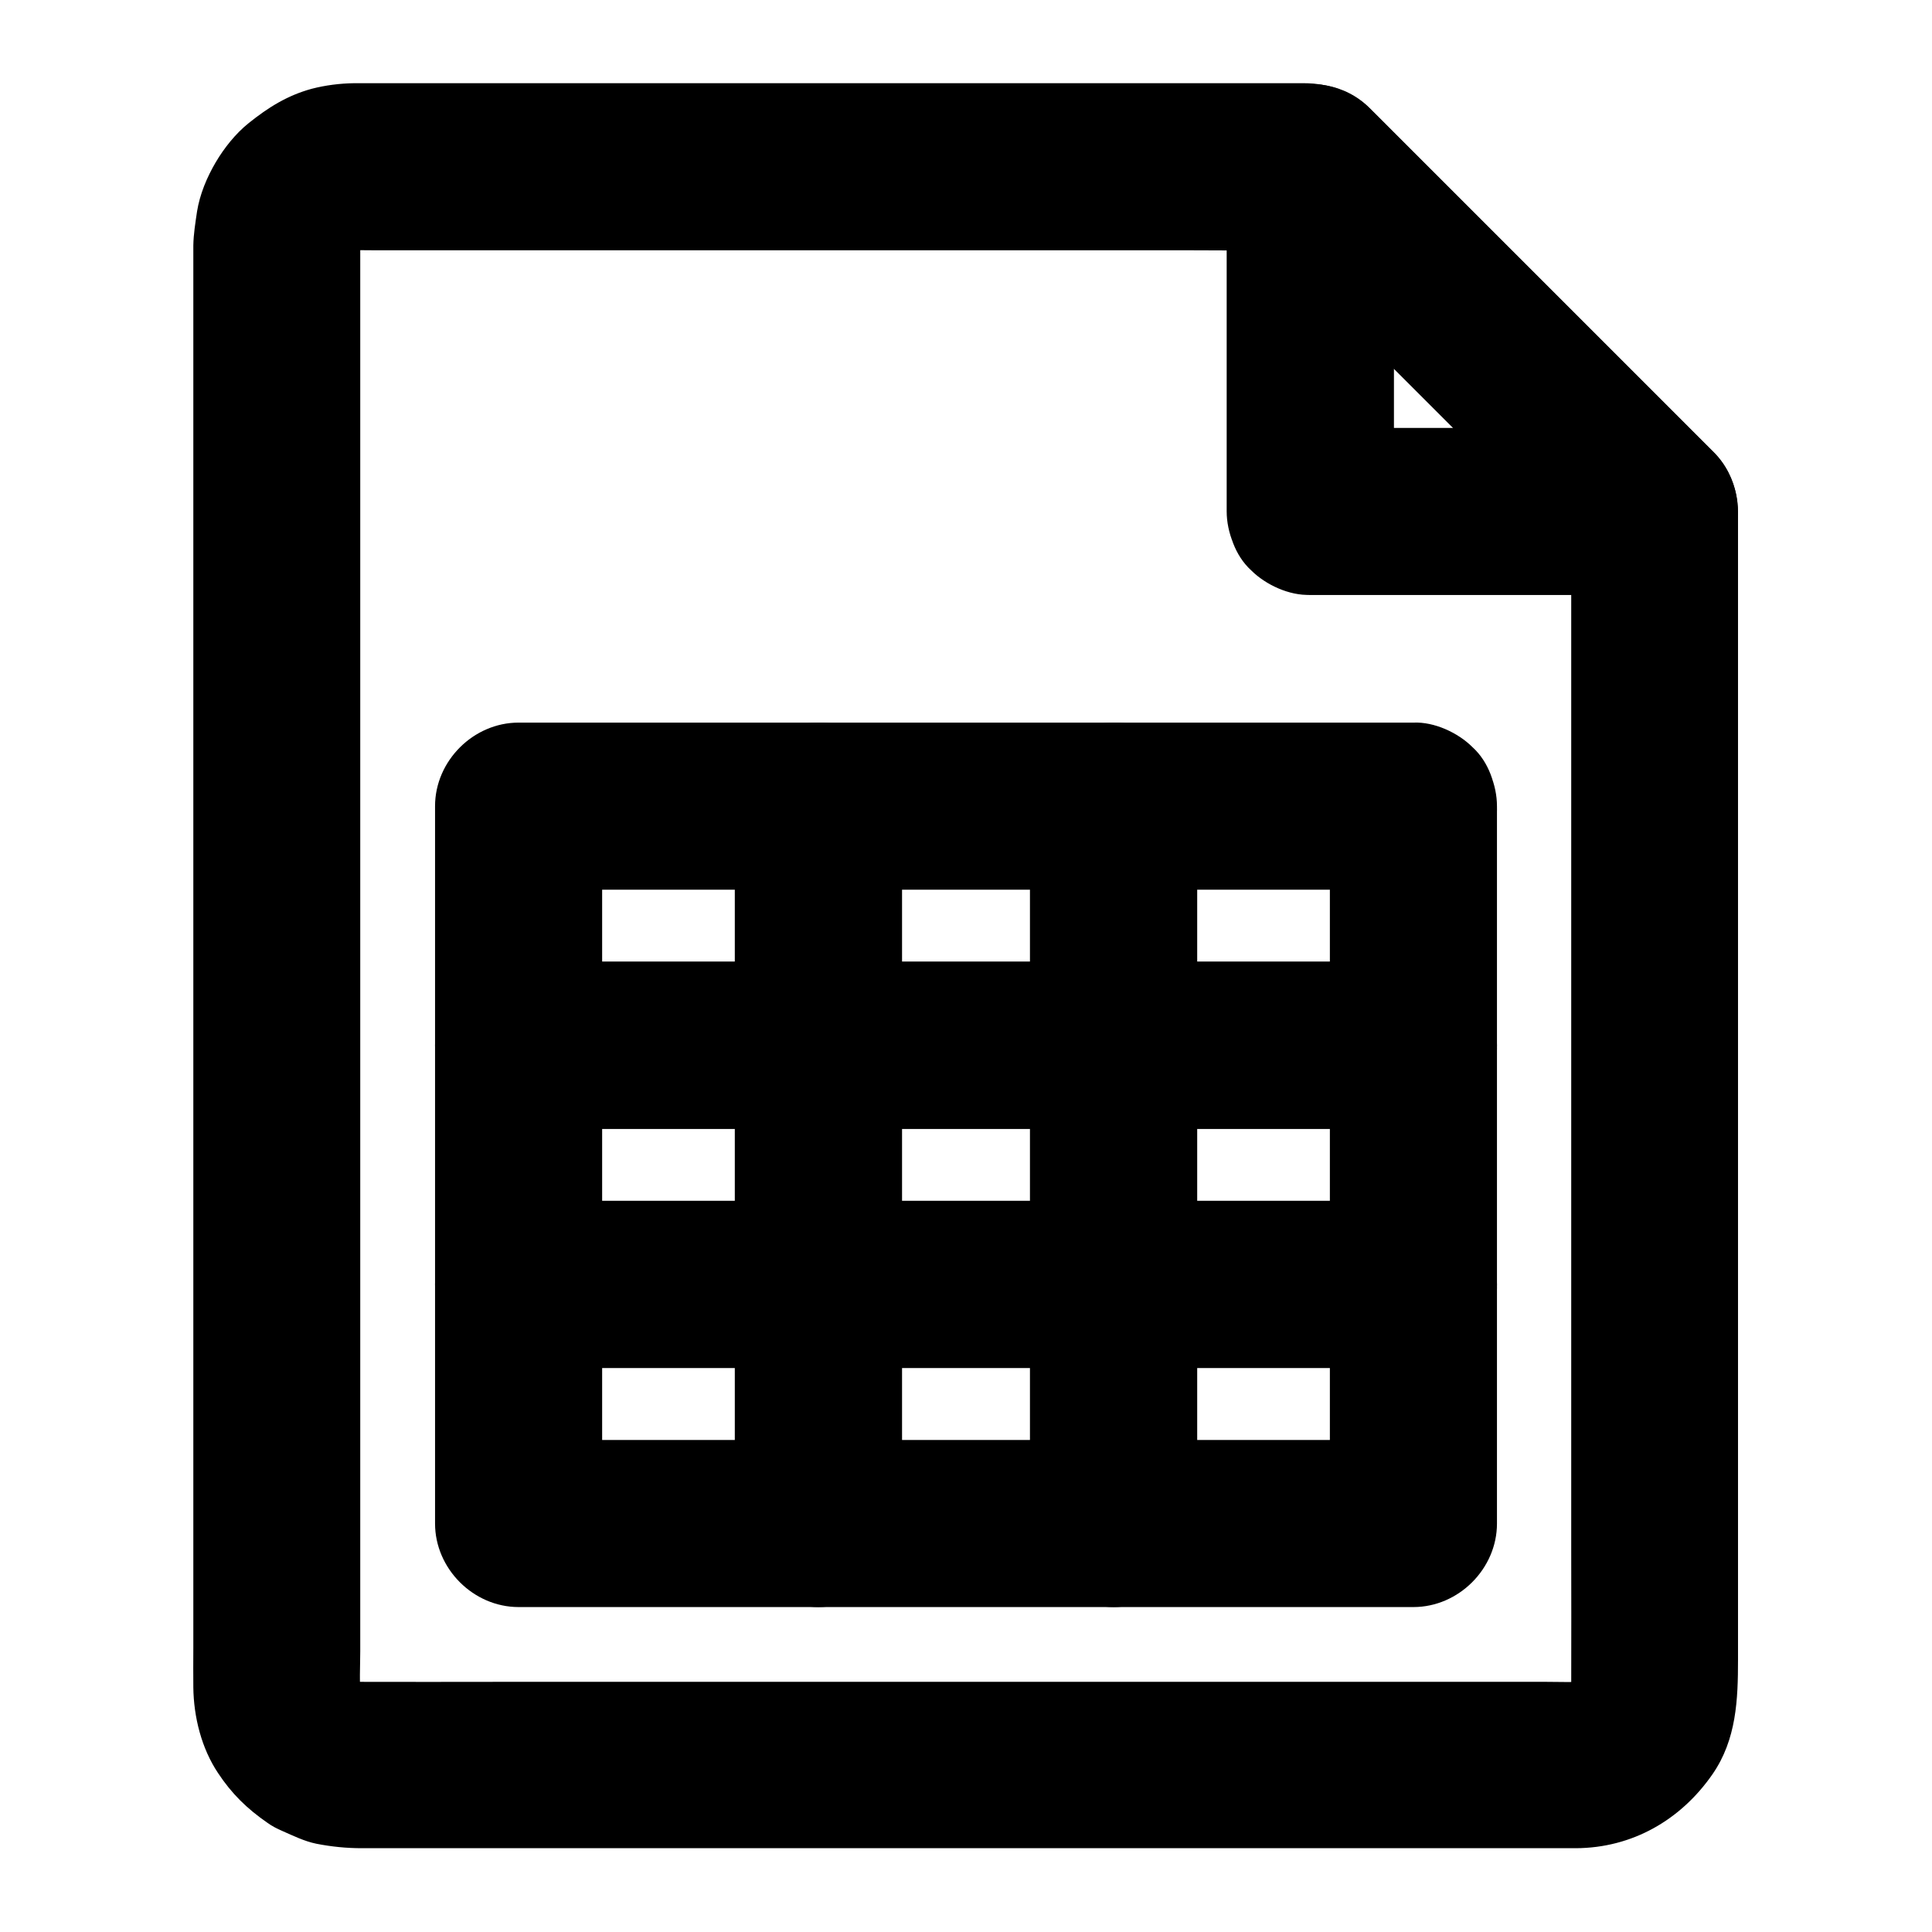 <?xml version="1.0" encoding="UTF-8"?>
<!-- Uploaded to: ICON Repo, www.iconrepo.com, Generator: ICON Repo Mixer Tools -->
<svg fill="#000000" width="800px" height="800px" version="1.1" viewBox="144 144 512 512" xmlns="http://www.w3.org/2000/svg">
 <g>
  <path d="m560.39 279.55v31.438 74.832 90.234 78.031c0 12.301 0.051 24.551 0 36.852 0 1.031-0.051 2.066-0.195 3.102 0.246-1.969 0.543-3.938 0.789-5.902-0.246 1.77-0.688 3.445-1.379 5.066 0.738-1.77 1.477-3.543 2.215-5.266-0.688 1.574-1.523 3.051-2.559 4.477 1.133-1.477 2.312-3 3.445-4.477-1.18 1.523-2.508 2.856-4.082 4.082 1.477-1.133 3-2.312 4.477-3.445-1.426 1.031-2.856 1.871-4.477 2.559 1.77-0.738 3.543-1.477 5.266-2.215-1.672 0.641-3.344 1.082-5.066 1.379 1.969-0.246 3.938-0.543 5.902-0.789-3.59 0.395-7.332 0.195-10.922 0.195h-23.371-77.98-94.121-81.523c-12.84 0-25.73 0.051-38.574 0-1.031 0-2.066-0.051-3.102-0.195 1.969 0.246 3.938 0.543 5.902 0.789-1.77-0.246-3.445-0.688-5.066-1.379 1.77 0.738 3.543 1.477 5.266 2.215-1.574-0.688-3.051-1.523-4.477-2.559 1.477 1.133 3 2.312 4.477 3.445-1.523-1.18-2.856-2.508-4.082-4.082 1.133 1.477 2.312 3 3.445 4.477-1.031-1.426-1.871-2.856-2.559-4.477 0.738 1.77 1.477 3.543 2.215 5.266-0.641-1.672-1.082-3.344-1.379-5.066 0.246 1.969 0.543 3.938 0.789 5.902-0.492-4.082-0.195-8.363-0.195-12.449v-27.602-41.18-50.625-55.301-55.793-52.203-43.836-31.34-14.516c0-1.082 0.051-2.117 0.195-3.199-0.246 1.969-0.543 3.938-0.789 5.902 0.246-1.77 0.688-3.445 1.379-5.066-0.738 1.77-1.477 3.543-2.215 5.266 0.688-1.574 1.523-3.051 2.559-4.477-1.133 1.477-2.312 3-3.445 4.477 1.18-1.523 2.508-2.856 4.082-4.082-1.477 1.133-3 2.312-4.477 3.445 1.426-1.031 2.856-1.871 4.477-2.559-1.77 0.738-3.543 1.477-5.266 2.215 1.672-0.641 3.344-1.082 5.066-1.379-1.969 0.246-3.938 0.543-5.902 0.789 2.953-0.344 5.953-0.195 8.906-0.195h18.105 60.32 73.457 63.91c10.281 0 20.613 0.195 30.898 0h0.441c-5.215-2.164-10.43-4.328-15.645-6.496l91.262 91.262c4.035 4.035 9.988 6.496 15.645 6.496 5.41 0 11.906-2.41 15.645-6.496 3.887-4.231 6.742-9.742 6.496-15.645-0.246-5.856-2.262-11.414-6.496-15.645l-83.984-83.984c-2.312-2.312-4.625-4.676-6.938-6.938-4.82-4.723-11.121-6.84-17.711-6.84h-21.695-40.492-50.773-52.691-46.148-31.242-7.379-1.18c-3.738 0.051-7.625 0.543-11.219 1.477-6.496 1.77-11.562 4.969-16.727 9.102-3.492 2.805-6.496 6.594-8.758 10.43-2.312 3.938-4.184 8.414-4.922 12.988-0.441 3-0.934 6.004-0.984 9.004v4.231 21.008 34.586 44.477 50.625 53.137 51.957 47.086 38.328 26.32c0 3.445-0.051 6.938 0 10.383 0.098 7.824 2.164 16.137 6.543 22.68 3.641 5.512 7.676 9.445 13.086 13.188 1.23 0.887 2.559 1.574 3.938 2.164 2.902 1.277 5.902 2.754 9.055 3.394 4.035 0.789 7.969 1.18 12.055 1.18h19.387 35.426 46.348 52.152 52.547 48.316 38.719 23.961 4.82c14.957-0.051 27.848-7.477 36.262-19.633 6.348-9.199 6.742-19.777 6.742-30.355v-26.812-40.934-49.891-53.086-50.773-42.902-29.422-10.48c0-5.656-2.461-11.66-6.496-15.645-3.836-3.836-10.137-6.742-15.645-6.496-5.707 0.246-11.66 2.117-15.645 6.496-3.906 4.383-6.414 9.695-6.414 15.695z"/>
  <path d="m513.41 279.55v-30.898-49.004-11.367c-12.594 5.215-25.191 10.43-37.785 15.645l30.945 30.945c16.336 16.336 32.719 32.719 49.051 49.051 3.738 3.738 7.527 7.527 11.266 11.266 5.215-12.594 10.43-25.191 15.645-37.785h-30.898-49.004-11.367c-5.656 0-11.66 2.461-15.645 6.496-3.836 3.836-6.742 10.137-6.496 15.645 0.246 5.707 2.117 11.66 6.496 15.645 4.328 3.984 9.645 6.496 15.645 6.496h30.898 49.004 11.367c8.855 0 16.828-5.559 20.223-13.629 3.445-8.117 1.77-17.859-4.574-24.207l-79.996-79.996c-3.738-3.738-7.527-7.527-11.266-11.266-6.297-6.297-16.039-8.02-24.207-4.574-8.02 3.394-13.629 11.367-13.629 20.223v30.898 49.004 11.367c0 5.656 2.461 11.66 6.496 15.645 3.836 3.836 10.137 6.742 15.645 6.496 5.707-0.246 11.66-2.117 15.645-6.496 4.031-4.281 6.543-9.594 6.543-15.598z"/>
  <path d="m416.97 484.38v55.398 7.969c7.379-7.379 14.762-14.762 22.141-22.141h-68.387-9.84c7.379 7.379 14.762 14.762 22.141 22.141v-55.398-7.969l-22.141 22.141h68.387 9.84c5.656 0 11.66-2.461 15.645-6.496 3.836-3.836 6.742-10.137 6.496-15.645-0.246-5.707-2.117-11.66-6.496-15.645-4.328-3.984-9.645-6.496-15.645-6.496h-68.387-9.84c-11.957 0-22.141 10.137-22.141 22.141v55.398 7.969c0 11.957 10.137 22.141 22.141 22.141h68.387 9.84c11.957 0 22.141-10.137 22.141-22.141v-55.398-7.969c0-5.656-2.461-11.66-6.496-15.645-3.836-3.836-10.137-6.742-15.645-6.496-5.707 0.246-11.66 2.117-15.645 6.496-3.988 4.332-6.496 9.645-6.496 15.645z"/>
  <path d="m496.43 484.38v55.398 7.969c7.379-7.379 14.762-14.762 22.141-22.141h-69.766-9.691c7.379 7.379 14.762 14.762 22.141 22.141v-55.398-7.969c-7.379 7.379-14.762 14.762-22.141 22.141h69.766 9.691c5.656 0 11.66-2.461 15.645-6.496 3.836-3.836 6.742-10.137 6.496-15.645-0.246-5.707-2.117-11.66-6.496-15.645-4.328-3.984-9.645-6.496-15.645-6.496h-69.766-9.691c-11.957 0-22.141 10.137-22.141 22.141v55.398 7.969c0 11.957 10.137 22.141 22.141 22.141h69.766 9.691c11.957 0 22.141-10.137 22.141-22.141v-55.398-7.969c0-5.656-2.461-11.66-6.496-15.645-3.836-3.836-10.137-6.742-15.645-6.496-5.707 0.246-11.66 2.117-15.645 6.496-3.984 4.332-6.496 9.645-6.496 15.645z"/>
  <path d="m338.75 357.64v55.398 7.969l22.141-22.141h-69.766-9.691c7.379 7.379 14.762 14.762 22.141 22.141v-55.398-7.969c-7.379 7.379-14.762 14.762-22.141 22.141h69.766 9.691c5.656 0 11.66-2.461 15.645-6.496 3.836-3.836 6.742-10.137 6.496-15.645-0.246-5.707-2.117-11.66-6.496-15.645-4.328-3.984-9.645-6.496-15.645-6.496h-69.766-9.691c-11.957 0-22.141 10.137-22.141 22.141v55.398 7.969c0 11.957 10.137 22.141 22.141 22.141h69.766 9.691c11.957 0 22.141-10.137 22.141-22.141v-55.398-7.969c0-5.656-2.461-11.66-6.496-15.645-3.836-3.836-10.137-6.742-15.645-6.496-5.707 0.246-11.66 2.117-15.645 6.496-3.988 4.328-6.496 9.641-6.496 15.645z"/>
  <path d="m416.97 357.64v55.398 7.969c7.379-7.379 14.762-14.762 22.141-22.141h-68.387-9.84c7.379 7.379 14.762 14.762 22.141 22.141v-55.398-7.969l-22.141 22.141h68.387 9.84c5.656 0 11.66-2.461 15.645-6.496 3.836-3.836 6.742-10.137 6.496-15.645-0.246-5.707-2.117-11.66-6.496-15.645-4.328-3.984-9.645-6.496-15.645-6.496h-68.387-9.84c-11.957 0-22.141 10.137-22.141 22.141v55.398 7.969c0 11.957 10.137 22.141 22.141 22.141h68.387 9.84c11.957 0 22.141-10.137 22.141-22.141v-55.398-7.969c0-5.656-2.461-11.66-6.496-15.645-3.836-3.836-10.137-6.742-15.645-6.496-5.707 0.246-11.66 2.117-15.645 6.496-3.988 4.328-6.496 9.641-6.496 15.645z"/>
  <path d="m496.43 357.64v55.398 7.969c7.379-7.379 14.762-14.762 22.141-22.141h-69.766-9.691l22.141 22.141v-55.398-7.969c-7.379 7.379-14.762 14.762-22.141 22.141h69.766 9.691c5.656 0 11.66-2.461 15.645-6.496 3.836-3.836 6.742-10.137 6.496-15.645-0.246-5.707-2.117-11.66-6.496-15.645-4.328-3.984-9.645-6.496-15.645-6.496h-69.766-9.691c-11.957 0-22.141 10.137-22.141 22.141v55.398 7.969c0 11.957 10.137 22.141 22.141 22.141h69.766 9.691c11.957 0 22.141-10.137 22.141-22.141v-55.398-7.969c0-5.656-2.461-11.66-6.496-15.645-3.836-3.836-10.137-6.742-15.645-6.496-5.707 0.246-11.66 2.117-15.645 6.496-3.984 4.328-6.496 9.641-6.496 15.645z"/>
  <path d="m416.97 421.01v55.398 7.969l22.141-22.141h-68.387-9.84l22.141 22.141v-55.398-7.969c-7.379 7.379-14.762 14.762-22.141 22.141h68.387 9.84c5.656 0 11.66-2.461 15.645-6.496 3.836-3.836 6.742-10.137 6.496-15.645-0.246-5.707-2.117-11.66-6.496-15.645-4.328-3.984-9.645-6.496-15.645-6.496h-68.387-9.84c-11.957 0-22.141 10.137-22.141 22.141v55.398 7.969c0 11.957 10.137 22.141 22.141 22.141h68.387 9.84c11.957 0 22.141-10.137 22.141-22.141v-55.398-7.969c0-5.656-2.461-11.66-6.496-15.645-3.836-3.836-10.137-6.742-15.645-6.496-5.707 0.246-11.66 2.117-15.645 6.496-3.988 4.328-6.496 9.641-6.496 15.645z"/>
  <path d="m496.43 421.01v55.398 7.969c7.379-7.379 14.762-14.762 22.141-22.141h-69.766-9.691c7.379 7.379 14.762 14.762 22.141 22.141v-55.398-7.969c-7.379 7.379-14.762 14.762-22.141 22.141h69.766 9.691c5.656 0 11.66-2.461 15.645-6.496 3.836-3.836 6.742-10.137 6.496-15.645-0.246-5.707-2.117-11.66-6.496-15.645-4.328-3.984-9.645-6.496-15.645-6.496h-69.766-9.691c-11.957 0-22.141 10.137-22.141 22.141v55.398 7.969c0 11.957 10.137 22.141 22.141 22.141h69.766 9.691c11.957 0 22.141-10.137 22.141-22.141v-55.398-7.969c0-5.656-2.461-11.66-6.496-15.645-3.836-3.836-10.137-6.742-15.645-6.496-5.707 0.246-11.66 2.117-15.645 6.496-3.984 4.328-6.496 9.641-6.496 15.645z"/>
  <path d="m338.75 421.01v55.398 7.969c7.379-7.379 14.762-14.762 22.141-22.141h-69.766-9.691c7.379 7.379 14.762 14.762 22.141 22.141v-55.398-7.969c-7.379 7.379-14.762 14.762-22.141 22.141h69.766 9.691c5.656 0 11.66-2.461 15.645-6.496 3.836-3.836 6.742-10.137 6.496-15.645-0.246-5.707-2.117-11.66-6.496-15.645-4.328-3.984-9.645-6.496-15.645-6.496h-69.766-9.691c-11.957 0-22.141 10.137-22.141 22.141v55.398 7.969c0 11.957 10.137 22.141 22.141 22.141h69.766 9.691c11.957 0 22.141-10.137 22.141-22.141v-55.398-7.969c0-5.656-2.461-11.66-6.496-15.645-3.836-3.836-10.137-6.742-15.645-6.496-5.707 0.246-11.66 2.117-15.645 6.496-3.988 4.328-6.496 9.641-6.496 15.645z"/>
  <path d="m338.75 484.38v55.398 7.969c7.379-7.379 14.762-14.762 22.141-22.141h-69.766-9.691c7.379 7.379 14.762 14.762 22.141 22.141v-55.398-7.969c-7.379 7.379-14.762 14.762-22.141 22.141h69.766 9.691c5.656 0 11.66-2.461 15.645-6.496 3.836-3.836 6.742-10.137 6.496-15.645-0.246-5.707-2.117-11.66-6.496-15.645-4.328-3.984-9.645-6.496-15.645-6.496h-69.766-9.691c-11.957 0-22.141 10.137-22.141 22.141v55.398 7.969c0 11.957 10.137 22.141 22.141 22.141h69.766 9.691c11.957 0 22.141-10.137 22.141-22.141v-55.398-7.969c0-5.656-2.461-11.66-6.496-15.645-3.836-3.836-10.137-6.742-15.645-6.496-5.707 0.246-11.66 2.117-15.645 6.496-3.988 4.332-6.496 9.645-6.496 15.645z"/>
 </g>
</svg>